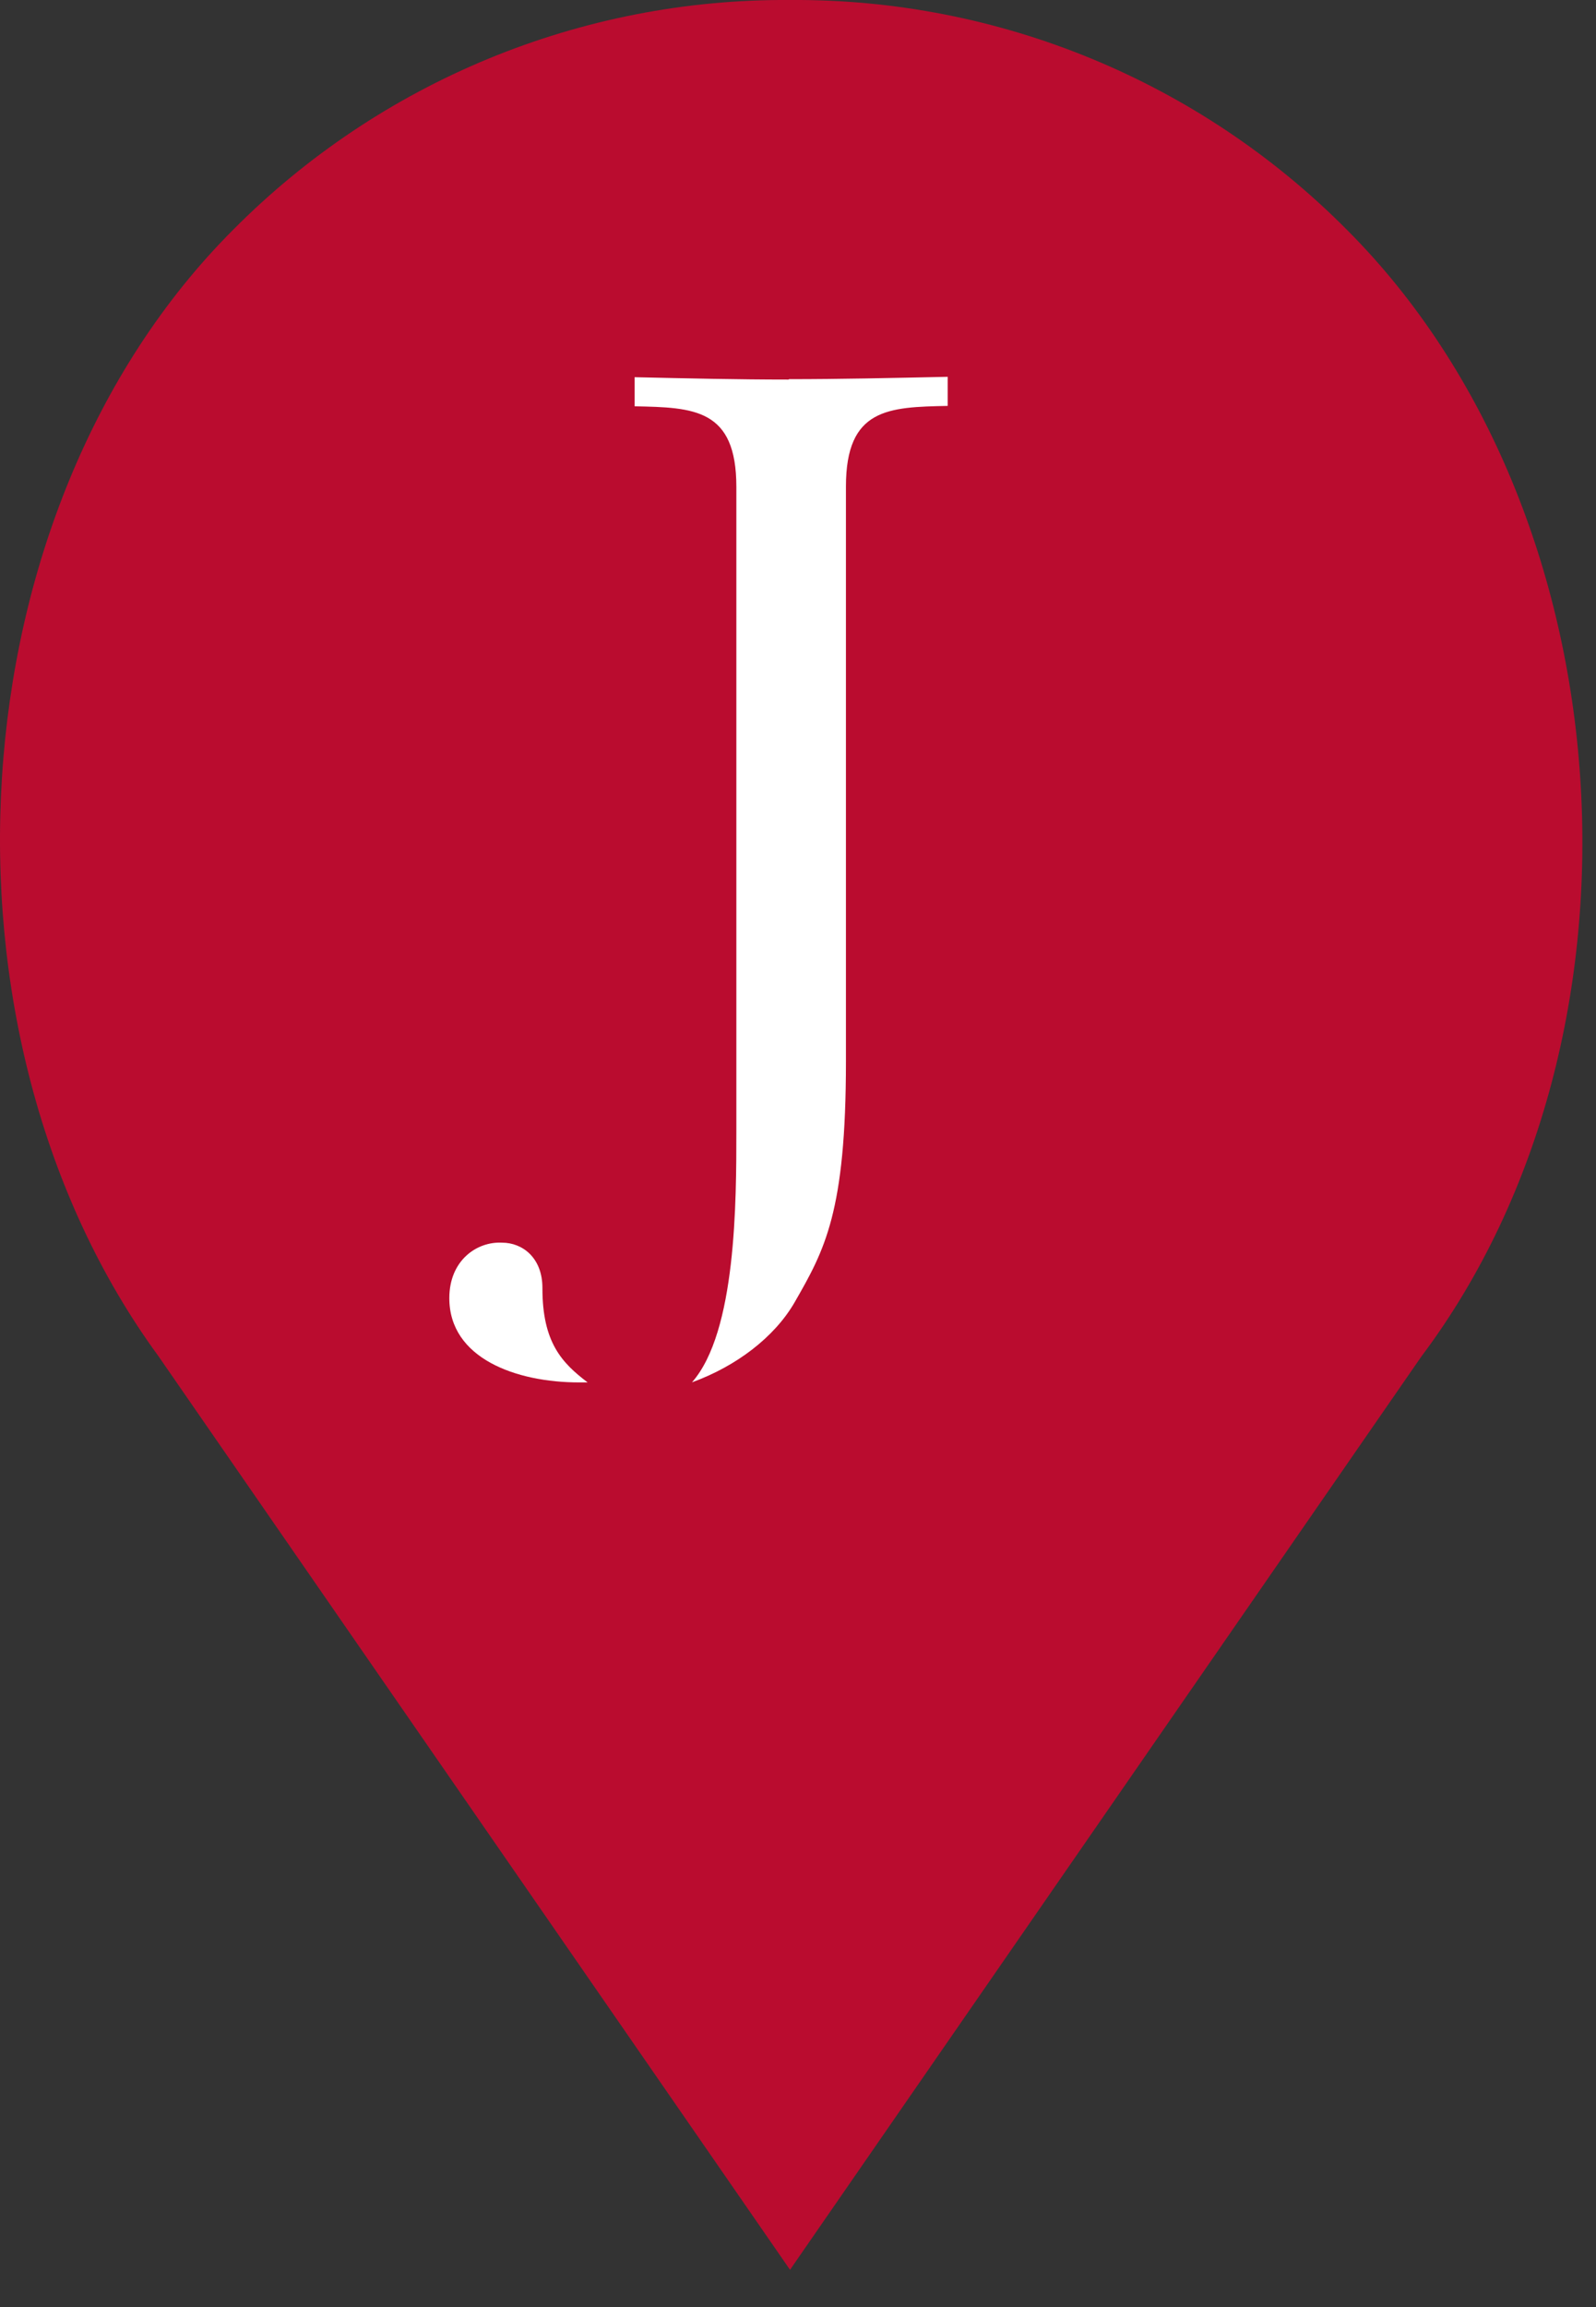 <?xml version="1.0" encoding="UTF-8" standalone="no"?>
<!DOCTYPE svg PUBLIC "-//W3C//DTD SVG 1.1//EN" "http://www.w3.org/Graphics/SVG/1.1/DTD/svg11.dtd">
<svg width="100%" height="100%" viewBox="0 0 36 52" version="1.1" xmlns="http://www.w3.org/2000/svg" xmlns:xlink="http://www.w3.org/1999/xlink" xml:space="preserve" xmlns:serif="http://www.serif.com/" style="fill-rule:evenodd;clip-rule:evenodd;stroke-linejoin:round;stroke-miterlimit:2;">
    <rect x="0" y="0" width="36" height="52" fill="#333333" stroke="none"/>
    <g>
        <g id="Tracé_375" transform="matrix(1,0,0,1,-2.054,-1.612)">
            <path d="M34.121,32.178L19.874,52.772L5.627,32.178C0.317,24.925 0.964,13.139 7.311,6.793C10.63,3.448 15.162,1.579 19.874,1.612C24.586,1.579 29.118,3.448 32.437,6.793C38.783,13.139 39.561,24.926 34.121,32.179L34.121,32.178Z" style="fill:rgb(186,12,47);fill-rule:nonzero;"/>
        </g>
        <g id="Groupe_50">
        </g>
        <g id="Calque_1-2" transform="matrix(1,0,0,1,10.135,5.269)">
            <g transform="matrix(0.886,0,0,0.886,1.256,3.233)">
                <path d="M7.22,0.06C5.94,0.06 4.63,0.03 3.3,0L3.3,0.74C4.81,0.77 5.89,0.8 5.89,2.79L5.89,19.16C5.89,20.97 5.89,24.29 4.76,25.57C5.89,25.16 6.86,24.42 7.37,23.54C8.14,22.2 8.68,21.24 8.68,17.4L8.68,2.78C8.68,0.79 9.76,0.76 11.27,0.73L11.27,-0.01C9.85,0.02 8.54,0.05 7.23,0.05L7.22,0.06Z" style="fill:white;fill-rule:nonzero;"/>
            </g>
            <path d="M2.1,23.76C2.1,23.08 1.65,22.74 1.19,22.74C0.62,22.71 0,23.14 0,23.99C0,25.35 1.51,25.89 2.93,25.89L3.12,25.89C2.54,25.45 2.1,24.99 2.1,23.77L2.1,23.76Z" style="fill:white;fill-rule:nonzero;"/>
        </g>
    </g>
</svg>
